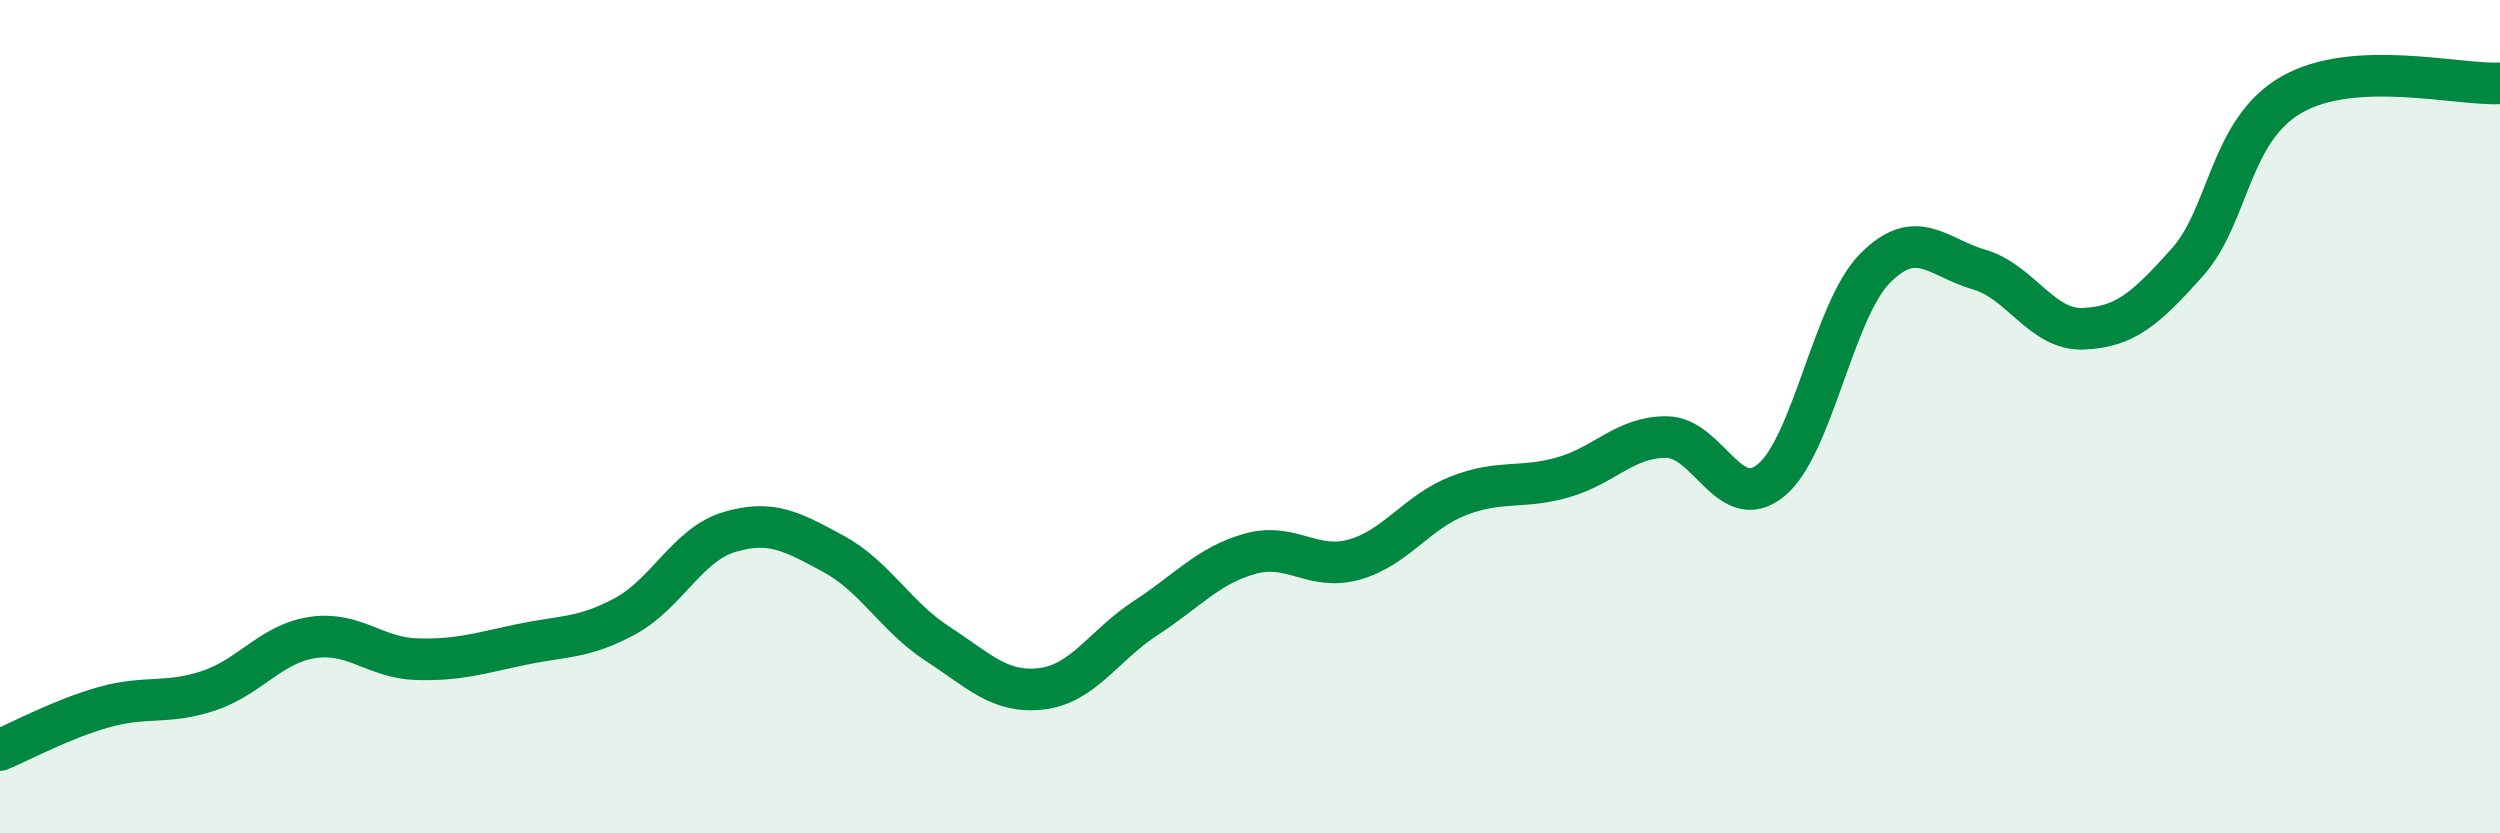 
    <svg width="60" height="20" viewBox="0 0 60 20" xmlns="http://www.w3.org/2000/svg">
      <path
        d="M 0,18 C 0.5,17.79 1.5,17.25 2.5,16.97 C 3.5,16.69 4,16.91 5,16.58 C 6,16.25 6.5,15.45 7.5,15.3 C 8.5,15.15 9,15.79 10,15.82 C 11,15.85 11.5,15.68 12.5,15.47 C 13.5,15.26 14,15.33 15,14.79 C 16,14.25 16.5,13.07 17.5,12.77 C 18.5,12.47 19,12.75 20,13.29 C 21,13.83 21.5,14.8 22.5,15.45 C 23.5,16.1 24,16.65 25,16.53 C 26,16.41 26.5,15.48 27.5,14.83 C 28.5,14.18 29,13.57 30,13.29 C 31,13.01 31.5,13.71 32.5,13.43 C 33.5,13.15 34,12.29 35,11.9 C 36,11.51 36.5,11.74 37.5,11.46 C 38.5,11.18 39,10.48 40,10.49 C 41,10.5 41.5,12.34 42.5,11.53 C 43.5,10.72 44,7.45 45,6.44 C 46,5.43 46.5,6.18 47.5,6.47 C 48.5,6.76 49,7.93 50,7.89 C 51,7.85 51.5,7.41 52.5,6.29 C 53.5,5.17 53.5,3.13 55,2.27 C 56.5,1.41 59,2.05 60,2L60 20L0 20Z"
        fill="#008740"
        opacity="0.1"
        stroke-linecap="round"
        stroke-linejoin="round"
      />
      <path
        d="M 0,18 C 0.5,17.79 1.5,17.25 2.5,16.97 C 3.5,16.69 4,16.91 5,16.58 C 6,16.25 6.5,15.45 7.5,15.3 C 8.5,15.15 9,15.79 10,15.82 C 11,15.85 11.5,15.68 12.5,15.47 C 13.5,15.26 14,15.33 15,14.79 C 16,14.25 16.5,13.07 17.5,12.77 C 18.5,12.47 19,12.75 20,13.29 C 21,13.83 21.5,14.8 22.5,15.45 C 23.5,16.1 24,16.65 25,16.53 C 26,16.41 26.5,15.48 27.5,14.83 C 28.5,14.18 29,13.57 30,13.29 C 31,13.01 31.5,13.71 32.5,13.43 C 33.5,13.15 34,12.29 35,11.9 C 36,11.51 36.5,11.74 37.5,11.46 C 38.5,11.18 39,10.48 40,10.49 C 41,10.5 41.5,12.34 42.5,11.53 C 43.5,10.72 44,7.45 45,6.44 C 46,5.43 46.5,6.18 47.5,6.47 C 48.5,6.76 49,7.93 50,7.89 C 51,7.85 51.5,7.41 52.5,6.29 C 53.5,5.17 53.5,3.13 55,2.27 C 56.5,1.41 59,2.05 60,2"
        stroke="#008740"
        stroke-width="1"
        fill="none"
        stroke-linecap="round"
        stroke-linejoin="round"
      />
    </svg>
  